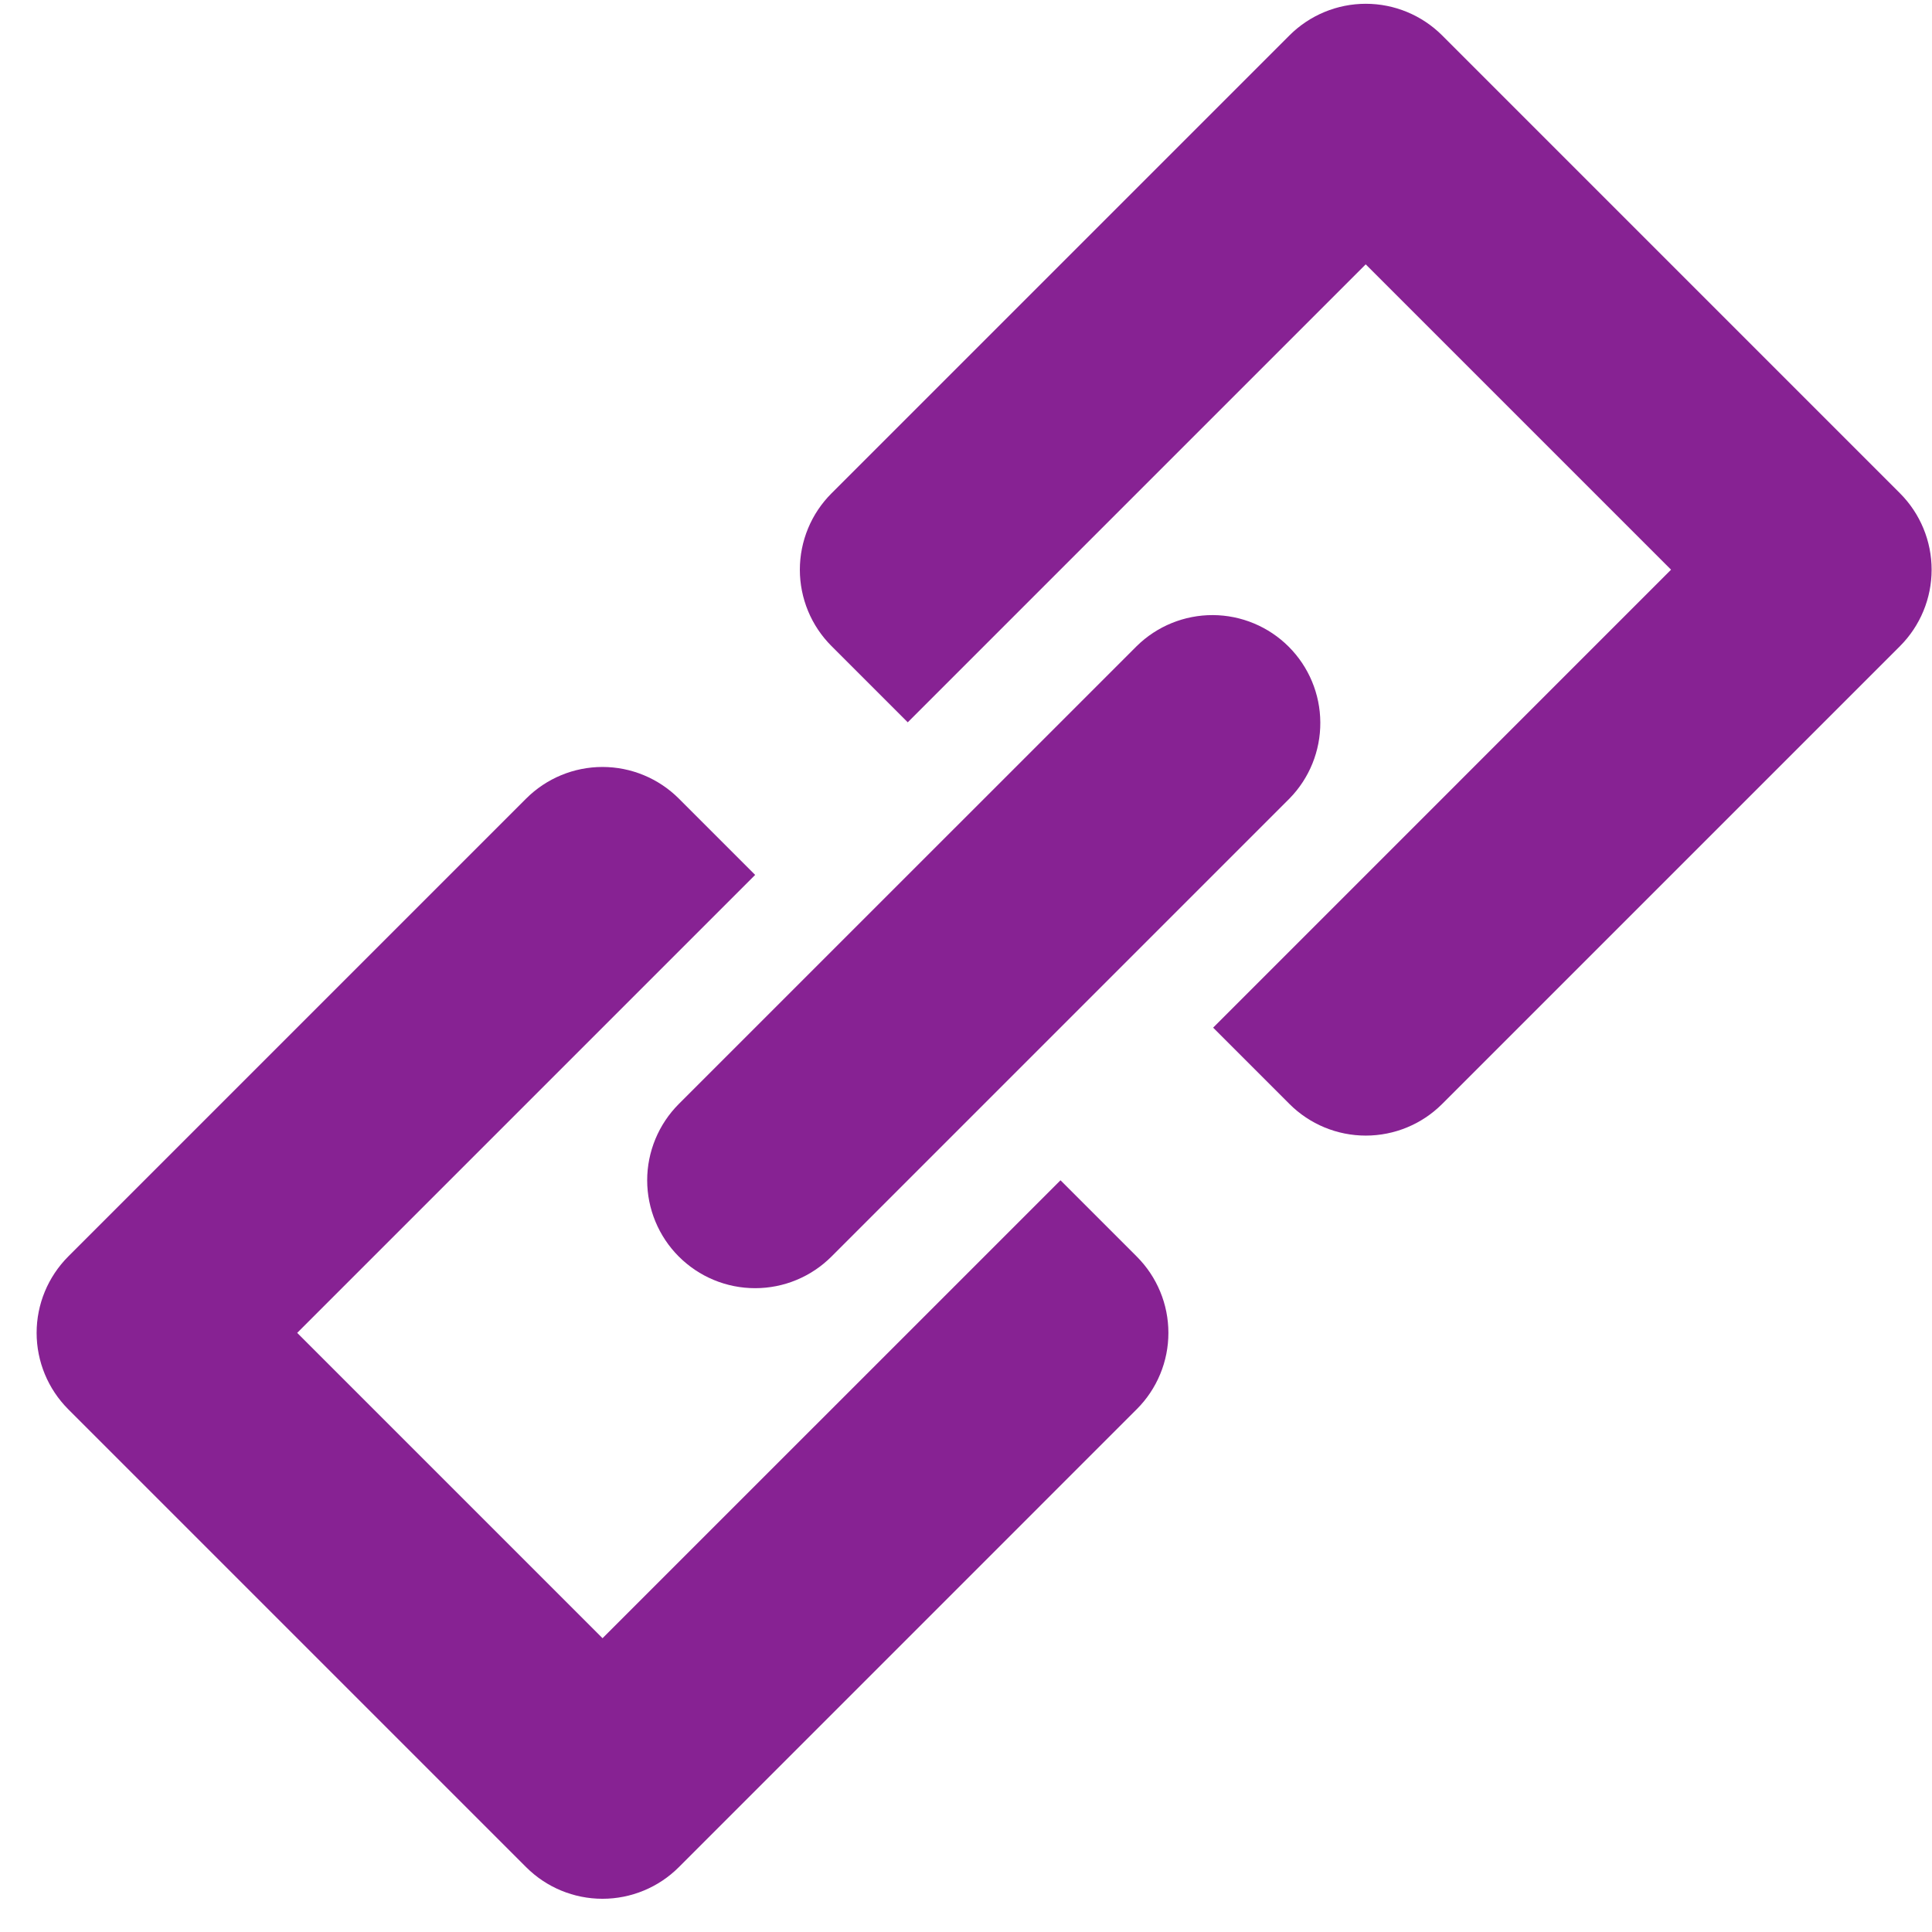 <svg width="46" height="46" viewBox="0 0 46 46" fill="none" xmlns="http://www.w3.org/2000/svg">
<path fill-rule="evenodd" clip-rule="evenodd" d="M45.239 11.746L34.336 0.842C33.853 0.361 33.2 0.09 32.519 0.09C31.837 0.09 31.184 0.361 30.702 0.842L19.798 11.746C19.559 11.985 19.369 12.268 19.24 12.58C19.111 12.892 19.044 13.227 19.044 13.565C19.044 13.902 19.111 14.237 19.24 14.549C19.369 14.861 19.559 15.144 19.798 15.383L21.613 17.198L32.517 6.294L39.787 13.564L28.884 24.468L30.702 26.286C31.184 26.768 31.837 27.038 32.519 27.038C33.2 27.038 33.854 26.768 34.336 26.286L45.239 15.383C45.721 14.9 45.991 14.246 45.991 13.565C45.991 12.883 45.721 12.229 45.239 11.746Z" fill="#872293"/>
<path fill-rule="evenodd" clip-rule="evenodd" d="M25.25 28.102L14.346 39.005L7.076 31.735L17.98 20.831L16.162 19.013C15.68 18.532 15.026 18.261 14.345 18.261C13.663 18.261 13.01 18.532 12.528 19.013L1.624 29.917C1.143 30.4 0.872 31.053 0.872 31.735C0.872 32.417 1.143 33.071 1.624 33.553L12.528 44.457C13.01 44.939 13.663 45.209 14.345 45.209C15.026 45.209 15.68 44.939 16.162 44.457L27.065 33.553C27.304 33.315 27.494 33.031 27.623 32.719C27.753 32.407 27.819 32.073 27.819 31.735C27.819 31.398 27.753 31.063 27.623 30.751C27.494 30.439 27.304 30.156 27.065 29.917L25.25 28.102Z" fill="#872293"/>
<path fill-rule="evenodd" clip-rule="evenodd" d="M16.161 29.917C16.4 30.156 16.683 30.346 16.995 30.475C17.307 30.605 17.642 30.671 17.98 30.671C18.317 30.671 18.652 30.605 18.964 30.475C19.276 30.346 19.559 30.156 19.798 29.917L30.702 19.013C31.176 18.53 31.44 17.878 31.436 17.201C31.433 16.524 31.162 15.875 30.682 15.396C30.203 14.918 29.554 14.648 28.877 14.645C28.199 14.643 27.548 14.908 27.065 15.383L16.161 26.286C15.923 26.525 15.734 26.808 15.605 27.119C15.476 27.431 15.409 27.765 15.409 28.102C15.409 28.439 15.476 28.773 15.605 29.084C15.734 29.396 15.923 29.679 16.161 29.917Z" fill="#872293"/>
</svg>
